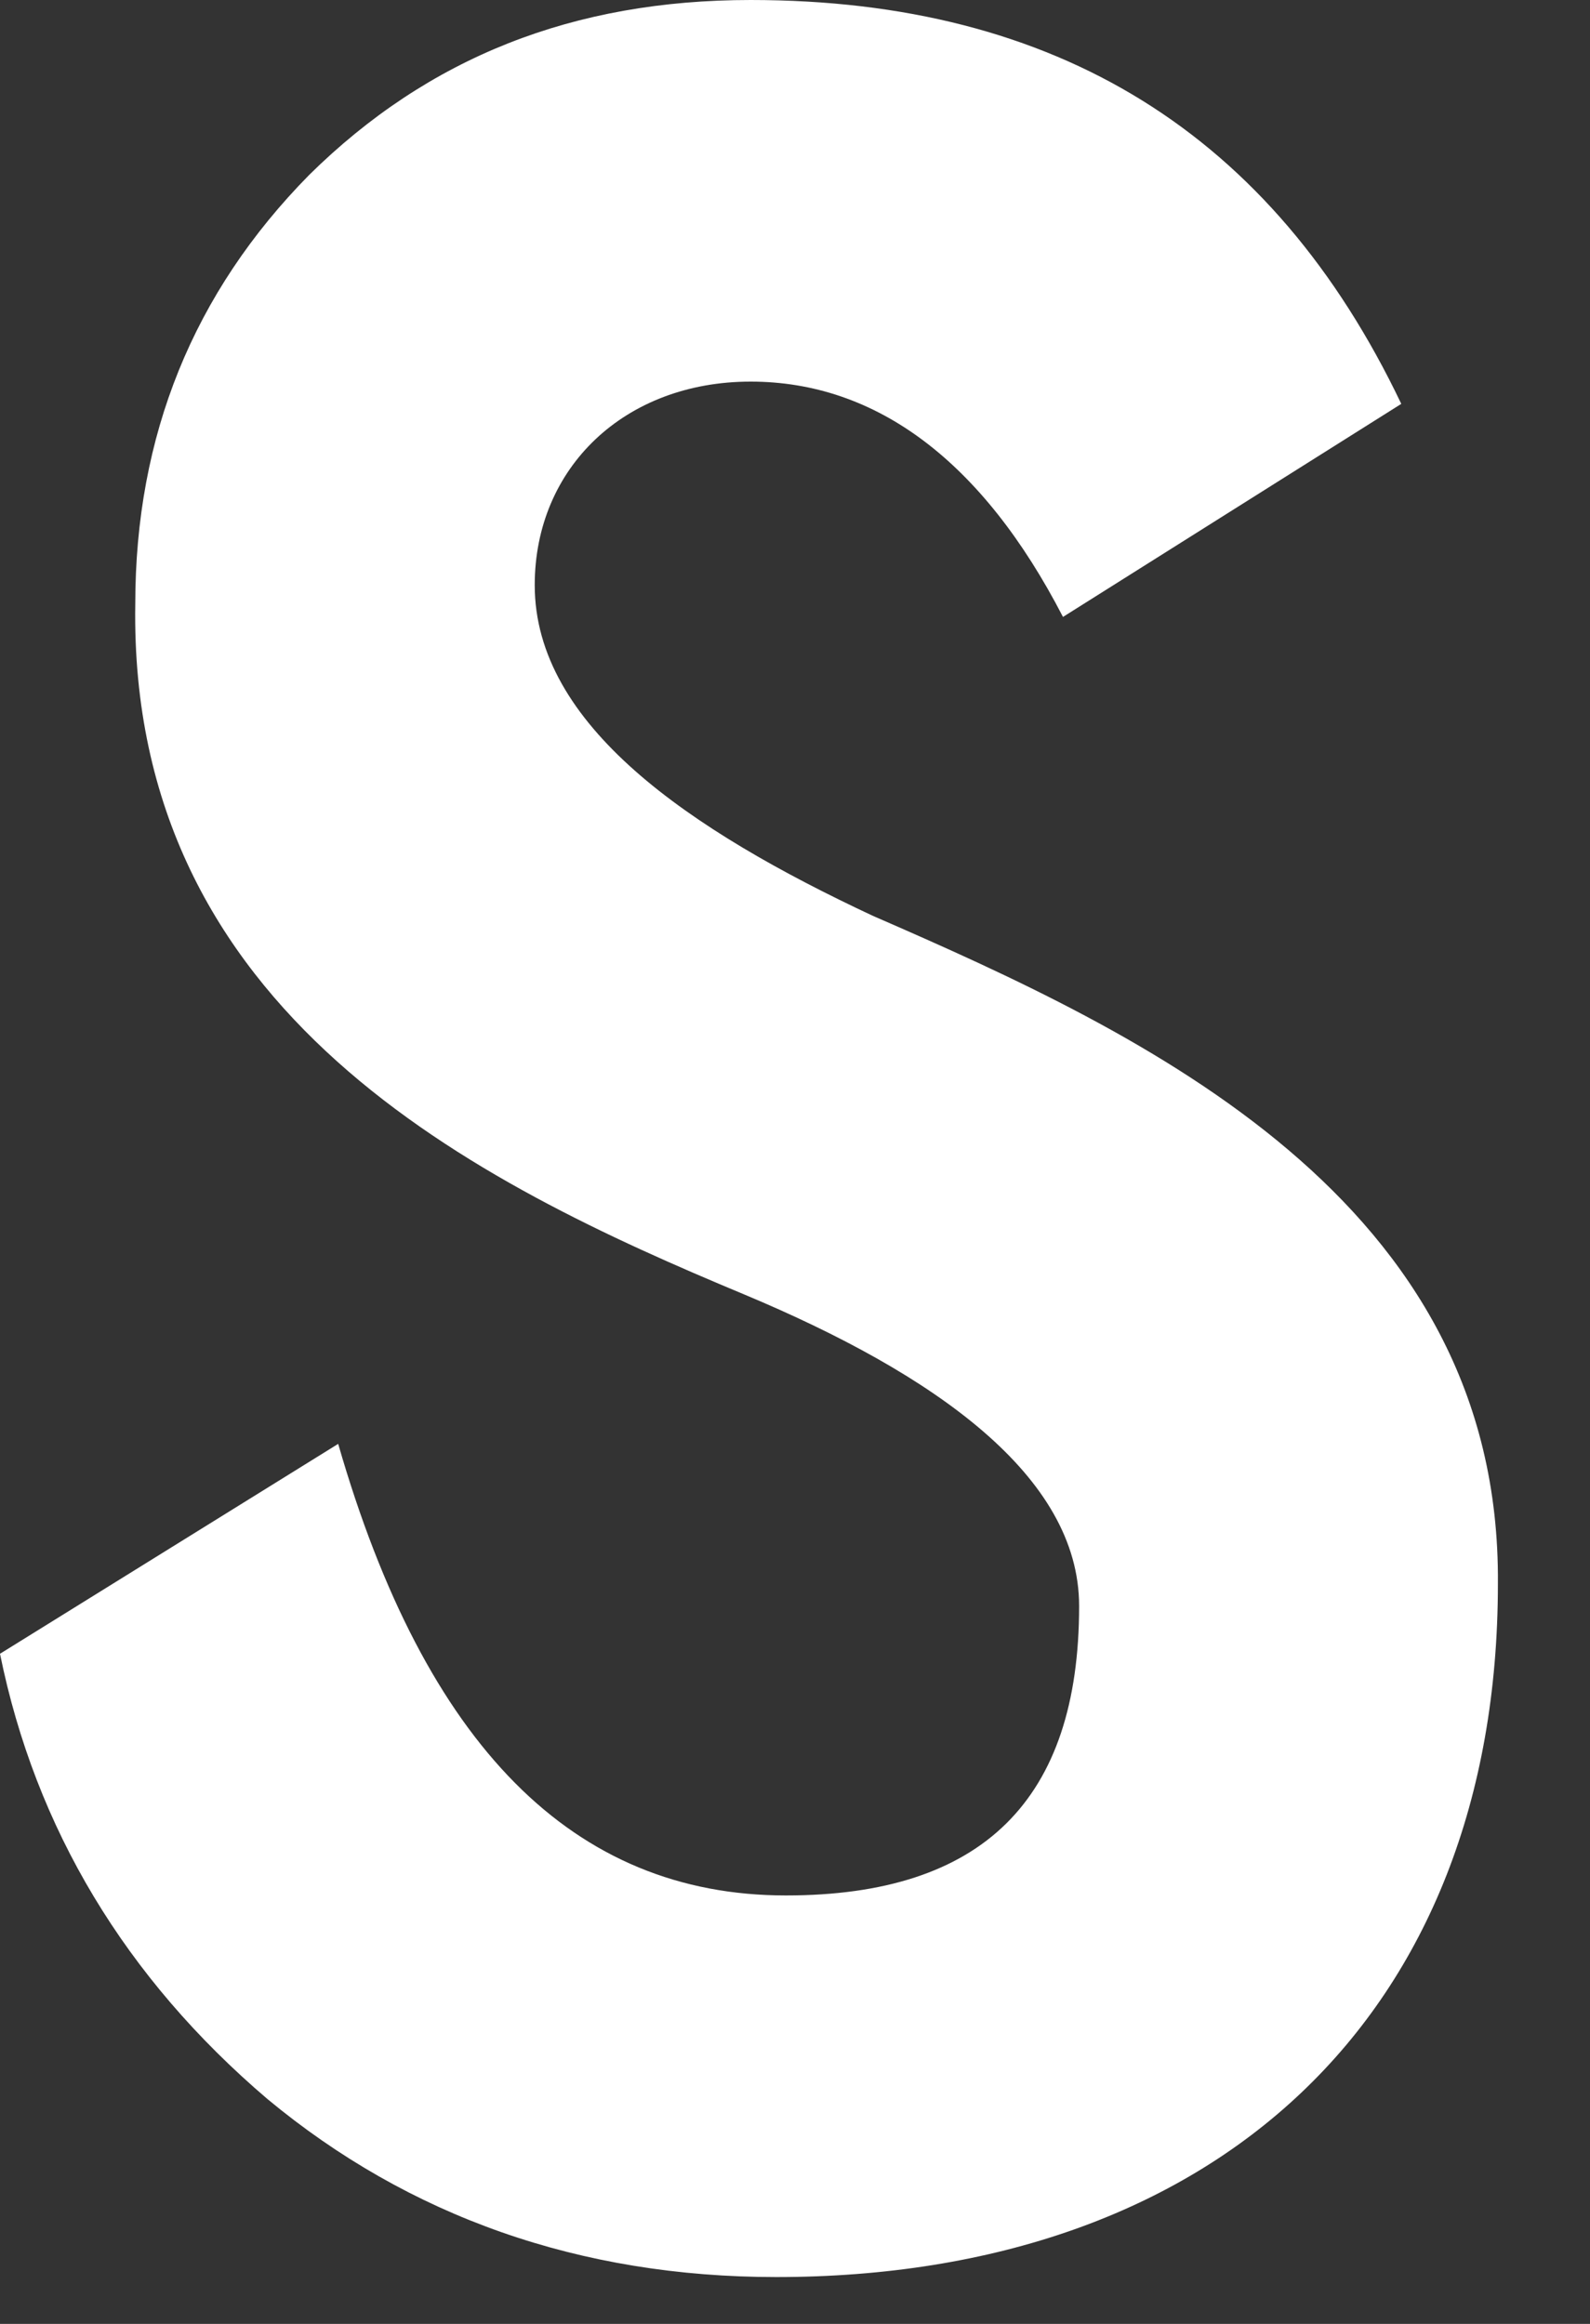 <?xml version="1.0" encoding="utf-8"?>
<svg xmlns="http://www.w3.org/2000/svg" fill="none" height="100%" overflow="visible" preserveAspectRatio="none" style="display: block;" viewBox="0 0 13 19" width="100%">
<rect x="0" y="0" width="13" height="19" fill="#333333" stroke="none"/>
<path clip-rule="evenodd" d="M8.691 5.044C8.033 3.77 7.164 3.12 6.137 3.12C5.109 3.12 4.372 3.822 4.372 4.784C4.372 5.928 5.636 6.786 7.137 7.488C9.35 8.451 12.273 9.803 12.247 12.949C12.247 16.485 9.929 18.617 6.347 18.617C4.741 18.617 3.345 18.123 2.186 17.161C1.027 16.173 0.29 14.951 0 13.521L2.765 11.805C3.477 14.275 4.688 15.497 6.426 15.497C8.033 15.497 8.823 14.717 8.823 13.131C8.823 12.065 7.638 11.233 6.084 10.583C3.898 9.672 1.053 8.294 1.106 4.94C1.106 3.562 1.58 2.392 2.528 1.43C3.503 0.468 4.688 0 6.137 0C8.639 0 10.403 1.092 11.457 3.302L8.691 5.044V5.044Z" fill="white" fill-rule="evenodd" id="Vector"/>
</svg>